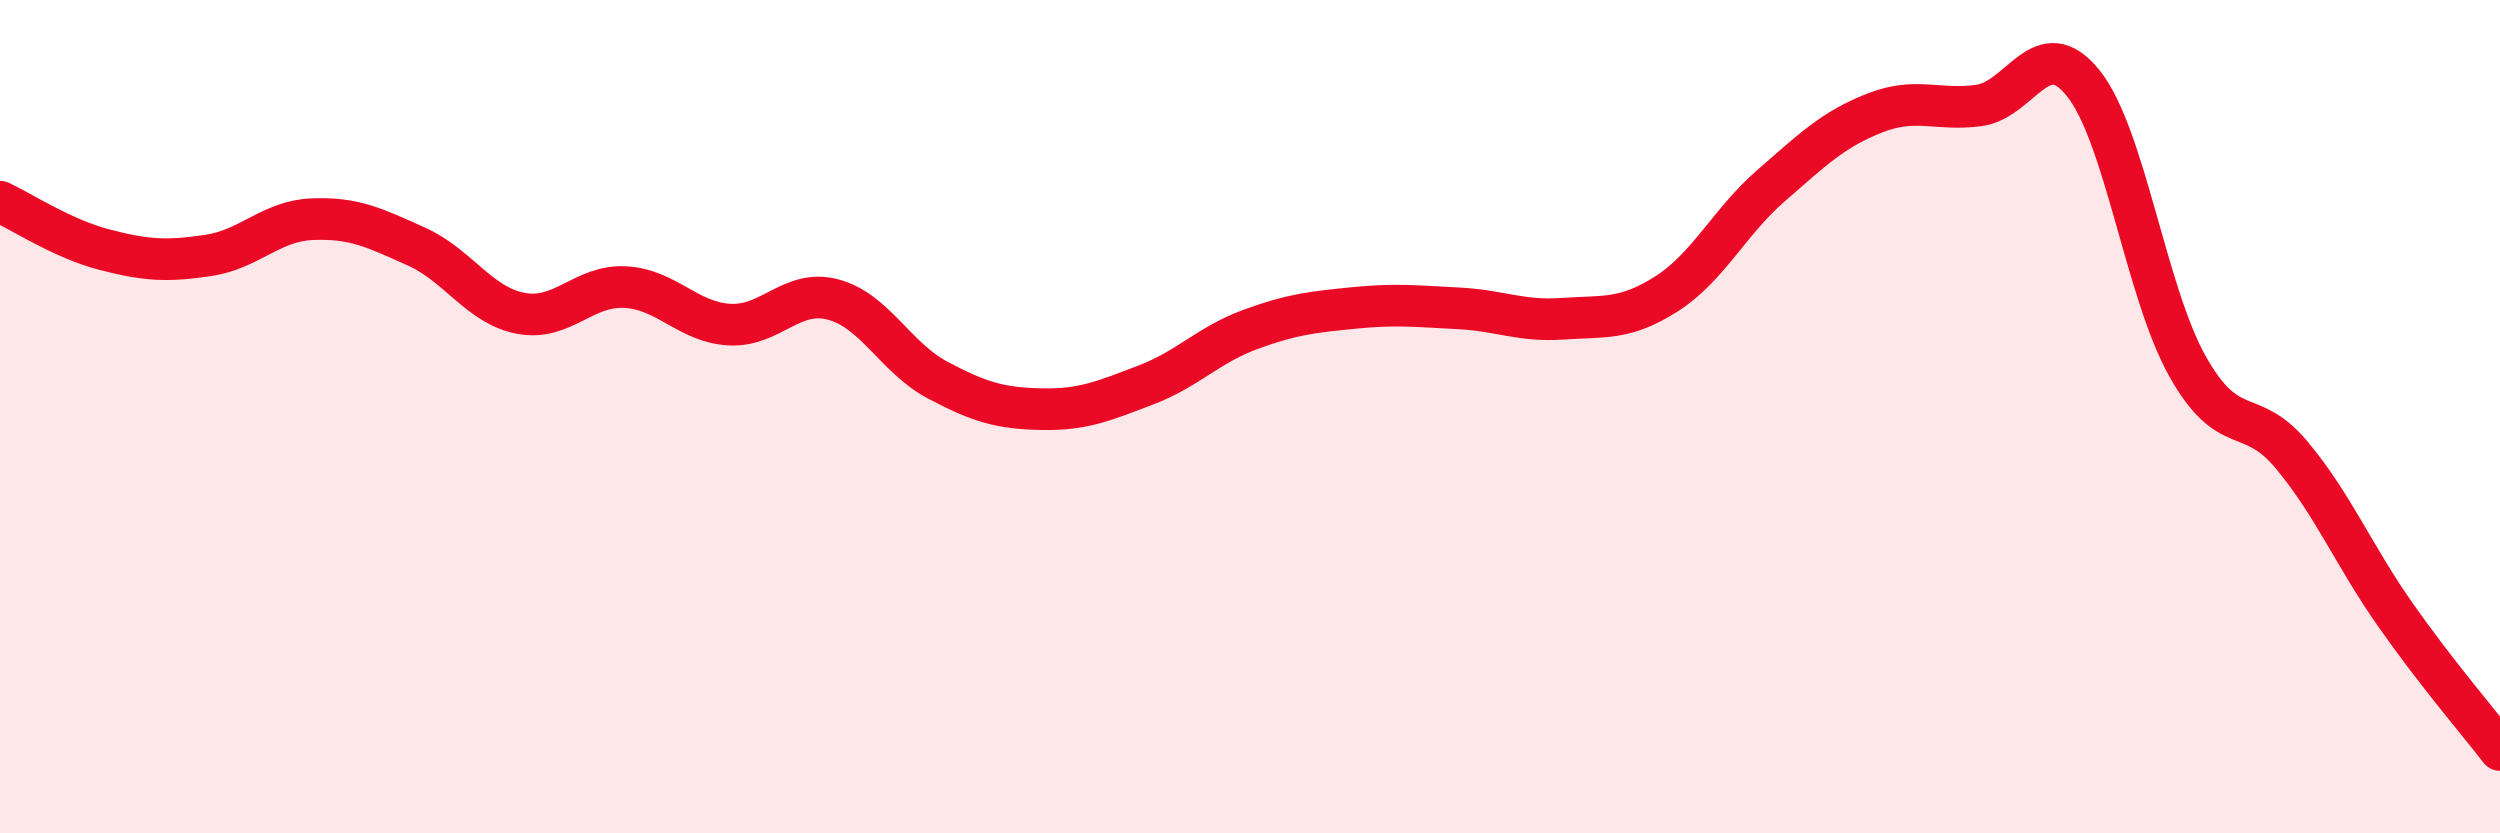 
    <svg width="60" height="20" viewBox="0 0 60 20" xmlns="http://www.w3.org/2000/svg">
      <path
        d="M 0,4.84 C 0.5,5.07 1.5,5.73 2.5,5.99 C 3.5,6.25 4,6.28 5,6.13 C 6,5.98 6.5,5.3 7.5,5.26 C 8.5,5.22 9,5.47 10,5.92 C 11,6.37 11.5,7.33 12.5,7.52 C 13.5,7.71 14,6.84 15,6.89 C 16,6.94 16.5,7.73 17.5,7.79 C 18.5,7.85 19,6.92 20,7.19 C 21,7.46 21.5,8.59 22.5,9.12 C 23.5,9.65 24,9.8 25,9.82 C 26,9.84 26.5,9.62 27.5,9.24 C 28.5,8.86 29,8.28 30,7.91 C 31,7.54 31.5,7.49 32.5,7.39 C 33.5,7.29 34,7.35 35,7.4 C 36,7.45 36.5,7.72 37.5,7.65 C 38.5,7.58 39,7.69 40,7.05 C 41,6.41 41.5,5.33 42.5,4.46 C 43.5,3.59 44,3.1 45,2.71 C 46,2.32 46.5,2.67 47.5,2.53 C 48.5,2.39 49,0.75 50,2 C 51,3.25 51.5,7.01 52.5,8.79 C 53.5,10.57 54,9.72 55,10.92 C 56,12.12 56.5,13.35 57.5,14.77 C 58.5,16.19 59.5,17.35 60,18L60 20L0 20Z"
        fill="#EB0A25"
        opacity="0.1"
        stroke-linecap="round"
        stroke-linejoin="round"
      />
      <path
        d="M 0,4.84 C 0.5,5.07 1.5,5.73 2.5,5.99 C 3.5,6.25 4,6.28 5,6.13 C 6,5.98 6.5,5.3 7.5,5.26 C 8.5,5.22 9,5.47 10,5.92 C 11,6.37 11.5,7.33 12.5,7.52 C 13.5,7.71 14,6.84 15,6.89 C 16,6.94 16.5,7.73 17.5,7.79 C 18.5,7.85 19,6.92 20,7.19 C 21,7.46 21.5,8.59 22.5,9.12 C 23.5,9.65 24,9.8 25,9.82 C 26,9.84 26.5,9.62 27.5,9.24 C 28.5,8.86 29,8.28 30,7.91 C 31,7.54 31.5,7.49 32.5,7.39 C 33.5,7.29 34,7.35 35,7.4 C 36,7.45 36.5,7.72 37.5,7.65 C 38.5,7.58 39,7.69 40,7.05 C 41,6.41 41.5,5.33 42.5,4.46 C 43.5,3.59 44,3.1 45,2.71 C 46,2.32 46.5,2.67 47.5,2.53 C 48.5,2.39 49,0.75 50,2 C 51,3.25 51.5,7.01 52.5,8.79 C 53.5,10.57 54,9.72 55,10.92 C 56,12.12 56.5,13.35 57.5,14.77 C 58.5,16.19 59.5,17.35 60,18"
        stroke="#EB0A25"
        stroke-width="1"
        fill="none"
        stroke-linecap="round"
        stroke-linejoin="round"
      />
    </svg>
  